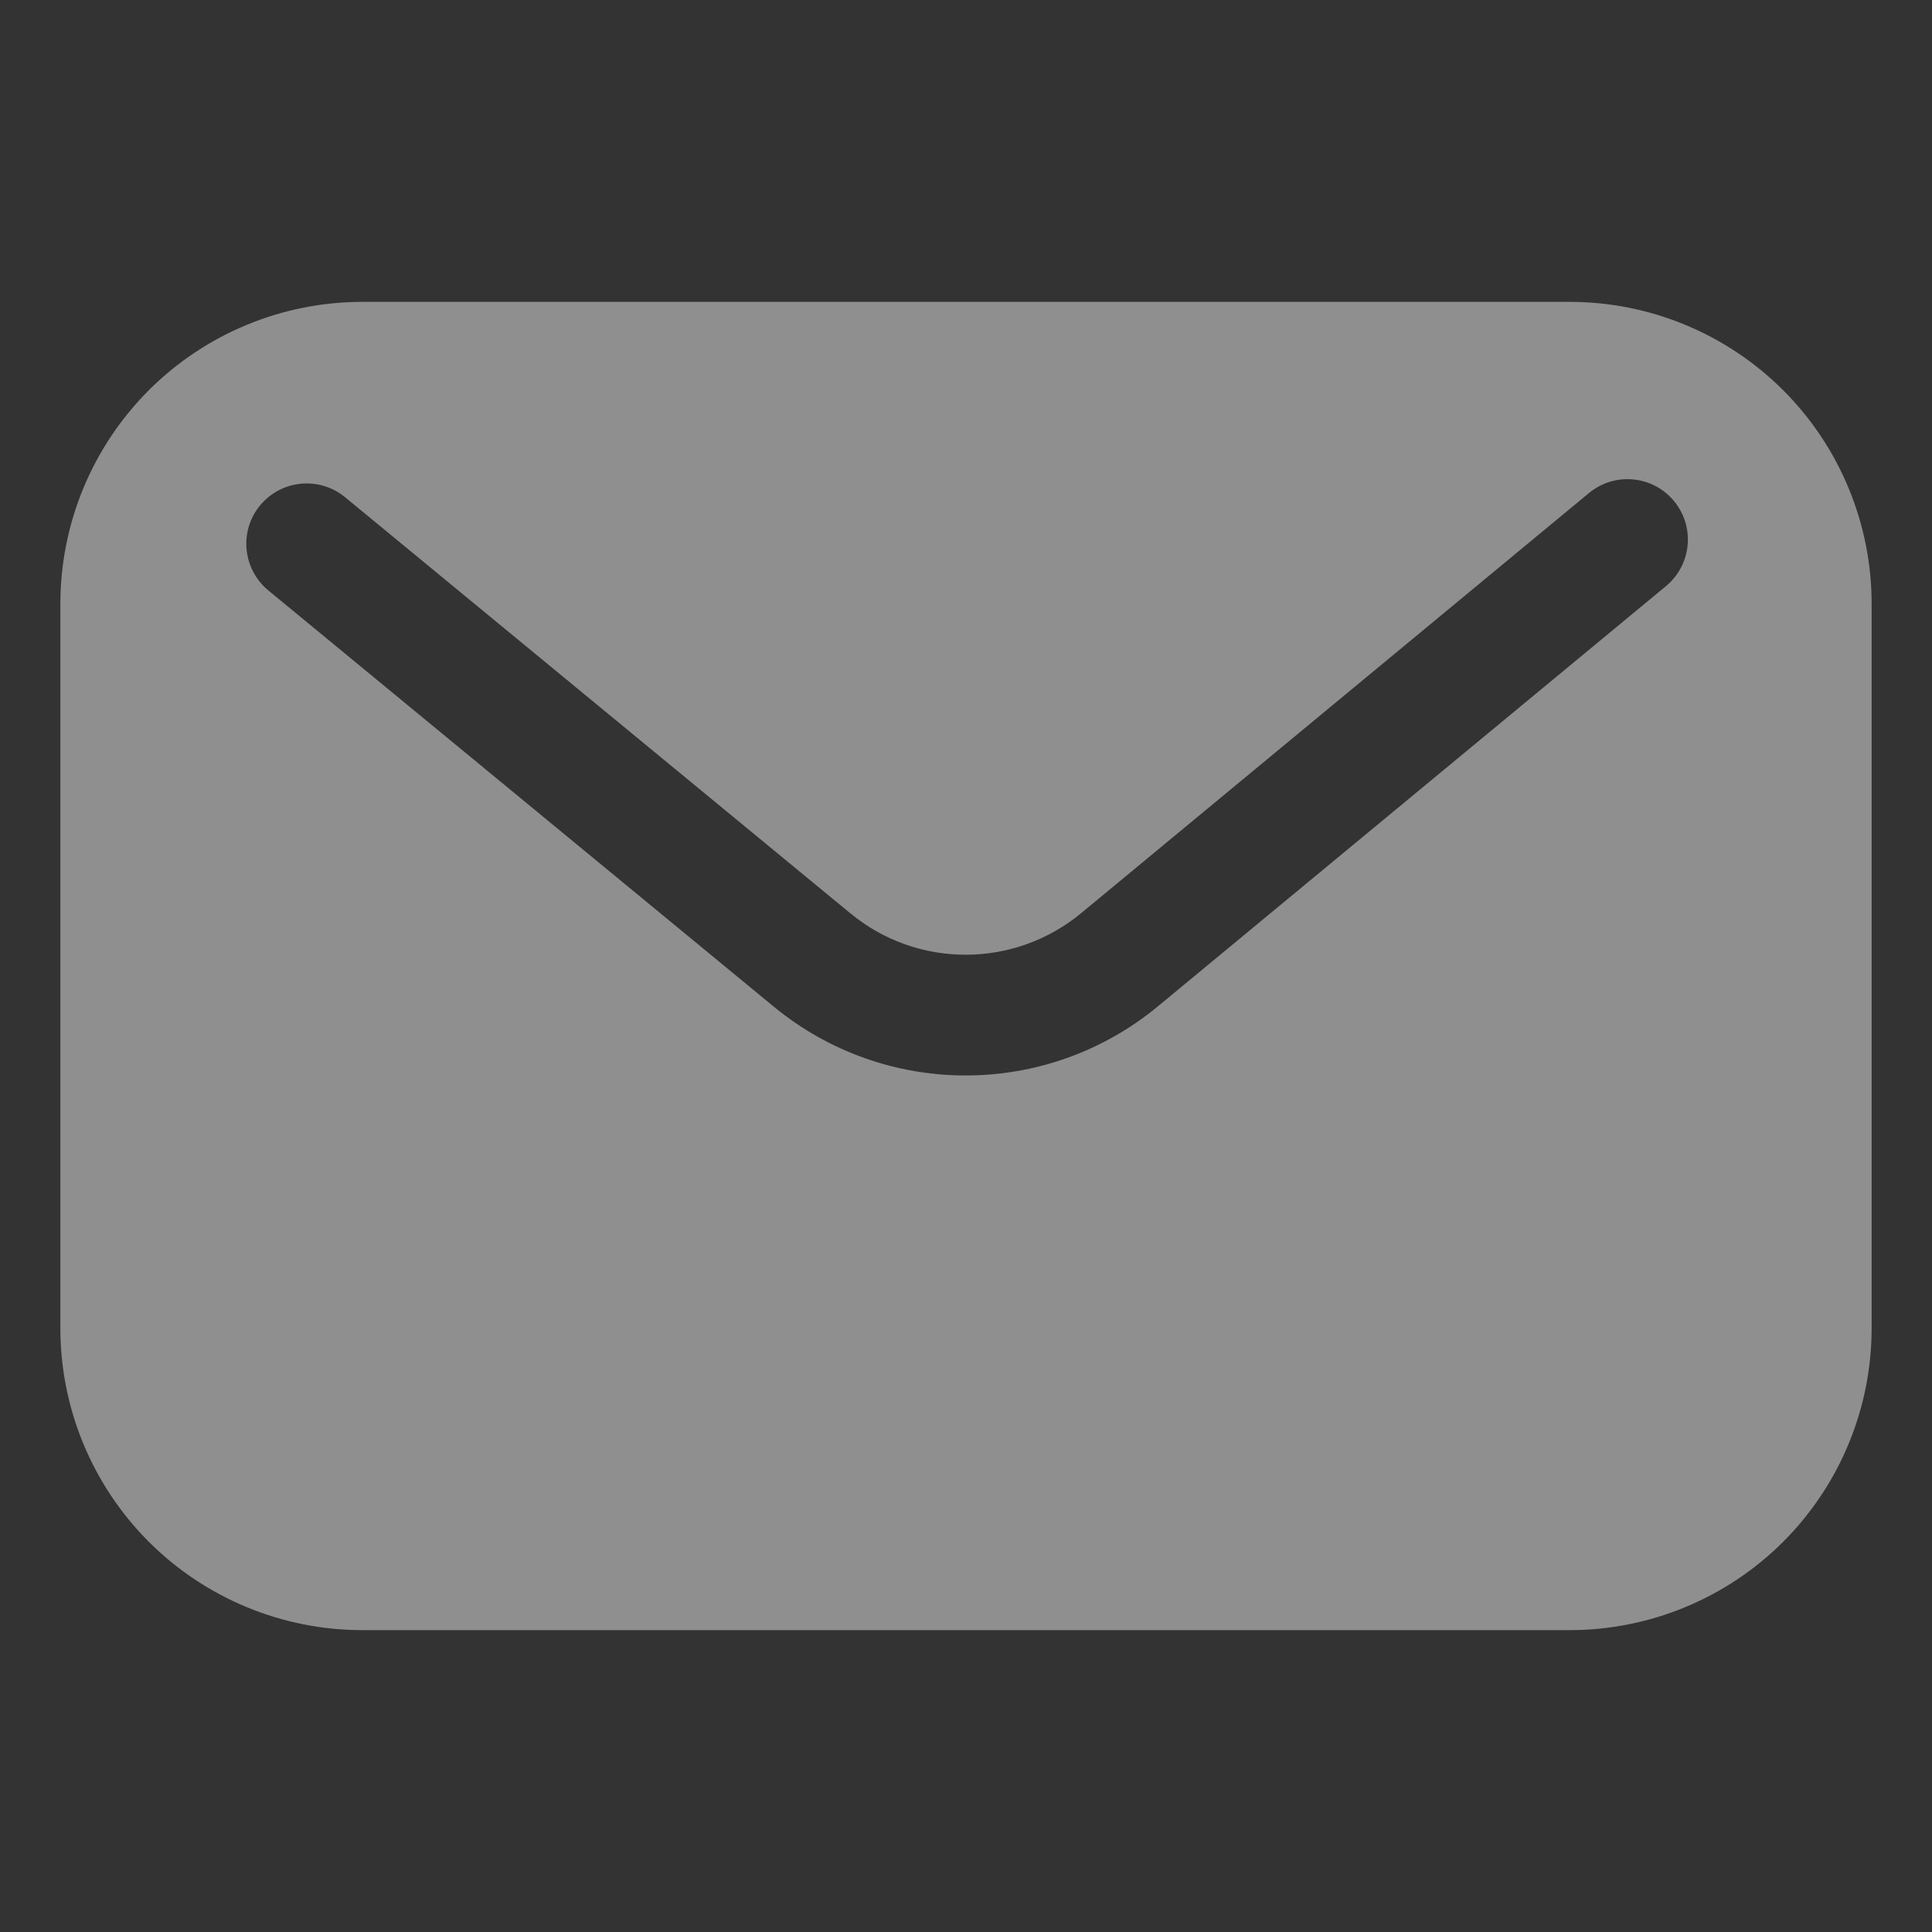 <svg width="28" height="28" viewBox="0 0 28 28" fill="none" xmlns="http://www.w3.org/2000/svg">
<rect x="0" y="0" width="28" height="28" fill="#333333" stroke="none"/>
<g id="email-mail-inbox-svgrepo-com 1" opacity="0.45">
<path id="Vector" fill-rule="evenodd" clip-rule="evenodd" d="M27.125 8.75C27.125 7.59 26.664 6.477 25.844 5.656C25.023 4.836 23.91 4.375 22.75 4.375C18.093 4.375 9.907 4.375 5.25 4.375C4.09 4.375 2.977 4.836 2.156 5.656C1.336 6.477 0.875 7.59 0.875 8.75C0.875 11.8 0.875 16.2 0.875 19.25C0.875 20.41 1.336 21.523 2.156 22.344C2.977 23.164 4.09 23.625 5.25 23.625C9.907 23.625 18.093 23.625 22.75 23.625C23.91 23.625 25.023 23.164 25.844 22.344C26.664 21.523 27.125 20.41 27.125 19.25C27.125 16.2 27.125 11.8 27.125 8.75ZM3.889 8.557C3.889 8.557 8.39 12.264 11.214 14.589C12.832 15.921 15.168 15.919 16.783 14.583C19.616 12.24 24.145 8.494 24.145 8.494C24.517 8.186 24.569 7.633 24.261 7.262C23.954 6.89 23.402 6.837 23.029 7.145C23.029 7.145 18.5 10.891 15.669 13.234C14.699 14.036 13.297 14.038 12.326 13.238L5.001 7.206C4.628 6.899 4.077 6.952 3.769 7.325C3.462 7.697 3.516 8.249 3.889 8.557Z" fill="white"/>
</g>
</svg>
